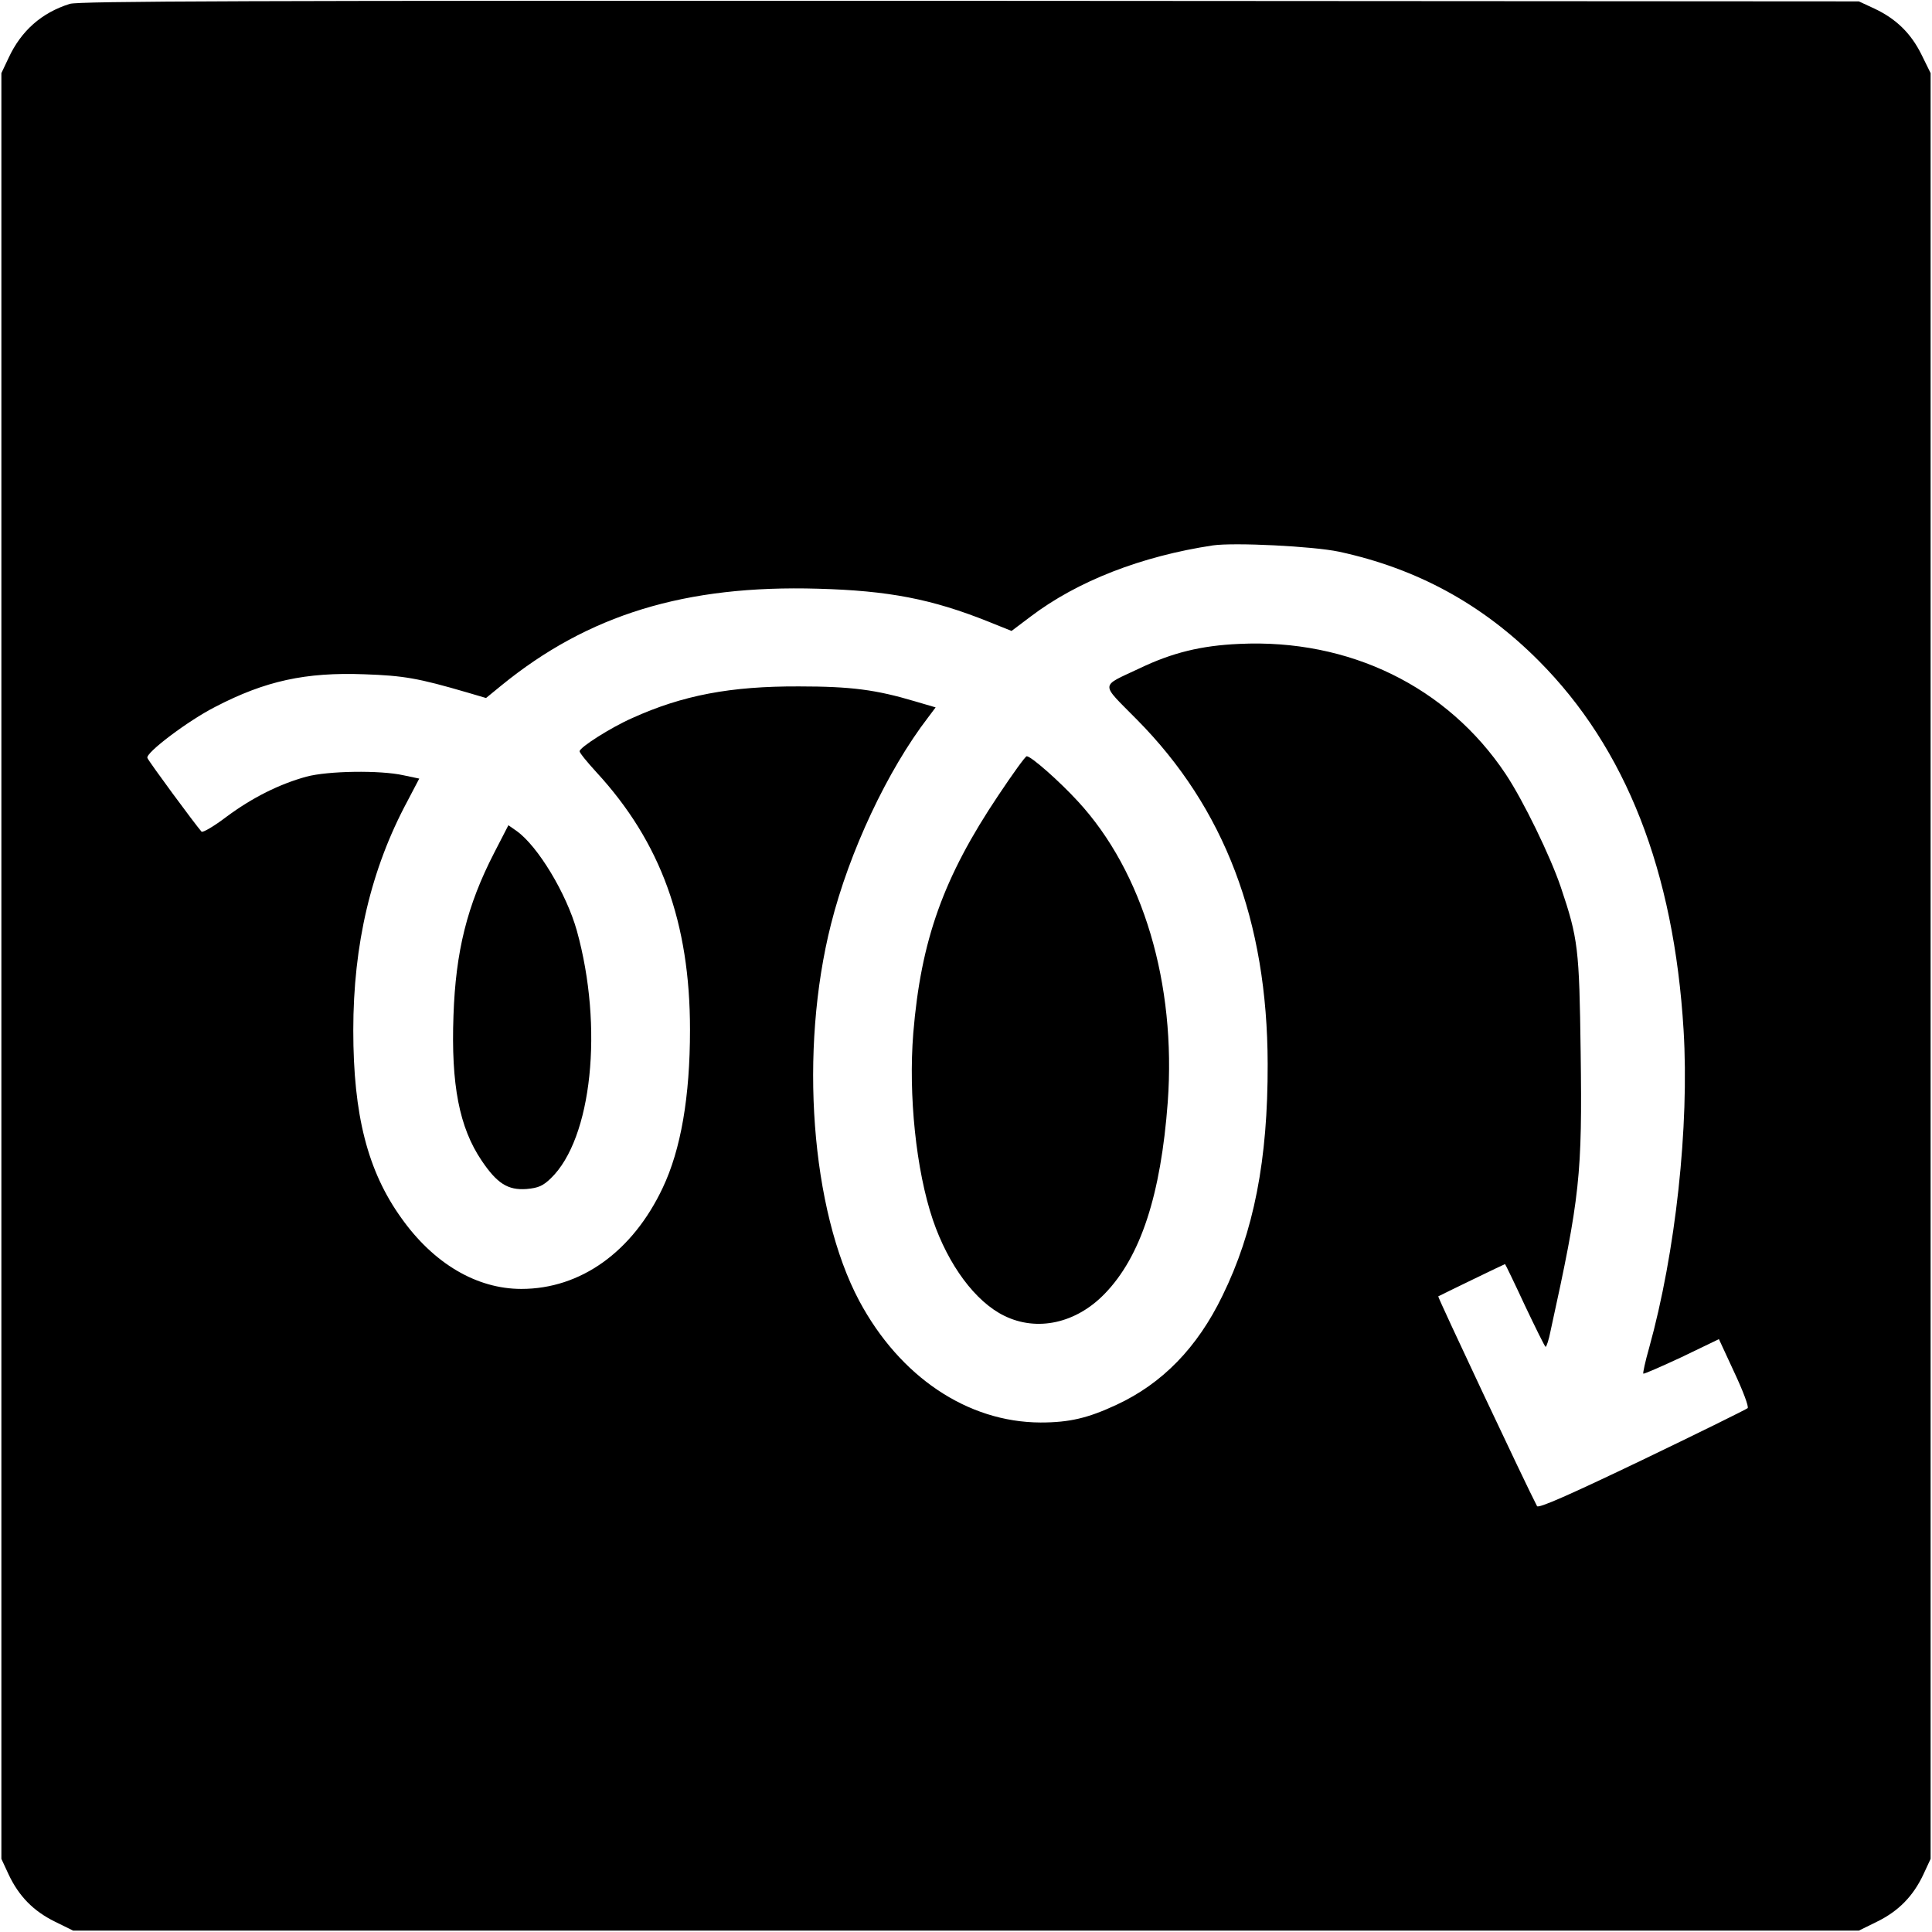 <?xml version="1.0" standalone="no"?>
<!DOCTYPE svg PUBLIC "-//W3C//DTD SVG 20010904//EN"
 "http://www.w3.org/TR/2001/REC-SVG-20010904/DTD/svg10.dtd">
<svg version="1.0" xmlns="http://www.w3.org/2000/svg"
 width="700pt" height="700pt" viewBox="0 0 700 700"
 preserveAspectRatio="xMidYMid meet">
<g transform="translate(0,700) scale(0.1,-0.1)"
fill="#000000" stroke="none">
<path d="M253 6986 c-102 -32 -176 -97 -222 -196 l-26 -55 0 -3235 0 -3235 26
-56 c37 -79 90 -133 167 -171 l67 -33 3235 0 3235 0 67 33 c77 38 130 92 167
171 l26 56 0 3235 0 3235 -33 67 c-38 77 -92 130 -171 167 l-56 26 -3220 2
c-2643 1 -3228 -1 -3262 -11z m4599 -1985 c282 -61 519 -190 723 -395 316
-317 490 -761 525 -1339 21 -348 -29 -805 -125 -1151 -14 -49 -23 -91 -21 -93
2 -2 64 25 139 60 l135 65 56 -121 c31 -66 53 -124 48 -129 -4 -4 -176 -89
-382 -188 -263 -126 -376 -176 -381 -167 -38 72 -361 758 -358 760 11 6 240
117 242 117 1 0 34 -68 72 -150 39 -82 72 -149 75 -150 3 0 12 26 18 58 107
487 115 565 109 1011 -5 375 -9 410 -72 597 -38 112 -136 314 -200 410 -211
316 -566 490 -965 471 -138 -6 -243 -32 -360 -88 -146 -69 -145 -50 -11 -186
318 -321 473 -729 474 -1248 1 -347 -50 -608 -164 -840 -91 -188 -218 -318
-384 -395 -103 -48 -170 -64 -275 -64 -265 1 -510 166 -657 441 -175 329 -218
907 -102 1365 66 262 205 558 352 749 l27 36 -75 22 c-141 42 -231 54 -420 54
-248 1 -422 -32 -605 -115 -77 -34 -190 -106 -190 -120 0 -6 28 -40 61 -76
233 -253 339 -545 339 -933 0 -243 -33 -434 -99 -573 -109 -231 -297 -366
-512 -366 -162 0 -318 92 -435 257 -122 170 -174 373 -174 680 0 311 64 584
196 830 l43 82 -57 12 c-85 19 -274 16 -352 -5 -98 -27 -196 -76 -289 -145
-46 -35 -87 -59 -91 -54 -23 26 -192 255 -196 267 -7 18 146 134 246 185 181
94 327 126 540 118 143 -5 195 -14 373 -66 l68 -20 55 45 c315 257 667 365
1148 351 255 -7 412 -37 619 -120 l82 -33 69 52 c170 129 402 219 661 258 77
11 363 -3 457 -23z"/>
<path d="M3617 4118 c-199 -297 -280 -524 -308 -861 -18 -225 10 -497 71 -677
56 -164 154 -296 258 -347 119 -59 261 -28 365 80 130 134 203 358 228 694 31
428 -89 833 -325 1089 -68 74 -170 164 -186 164 -5 0 -51 -64 -103 -142z"/>
<path d="M1791 3911 c-99 -192 -140 -358 -148 -591 -9 -250 21 -405 102 -525
56 -83 95 -108 163 -103 43 4 59 11 88 39 149 144 191 547 94 897 -38 135
-141 306 -218 361 l-30 21 -51 -99z"/>
</g>
</svg>
